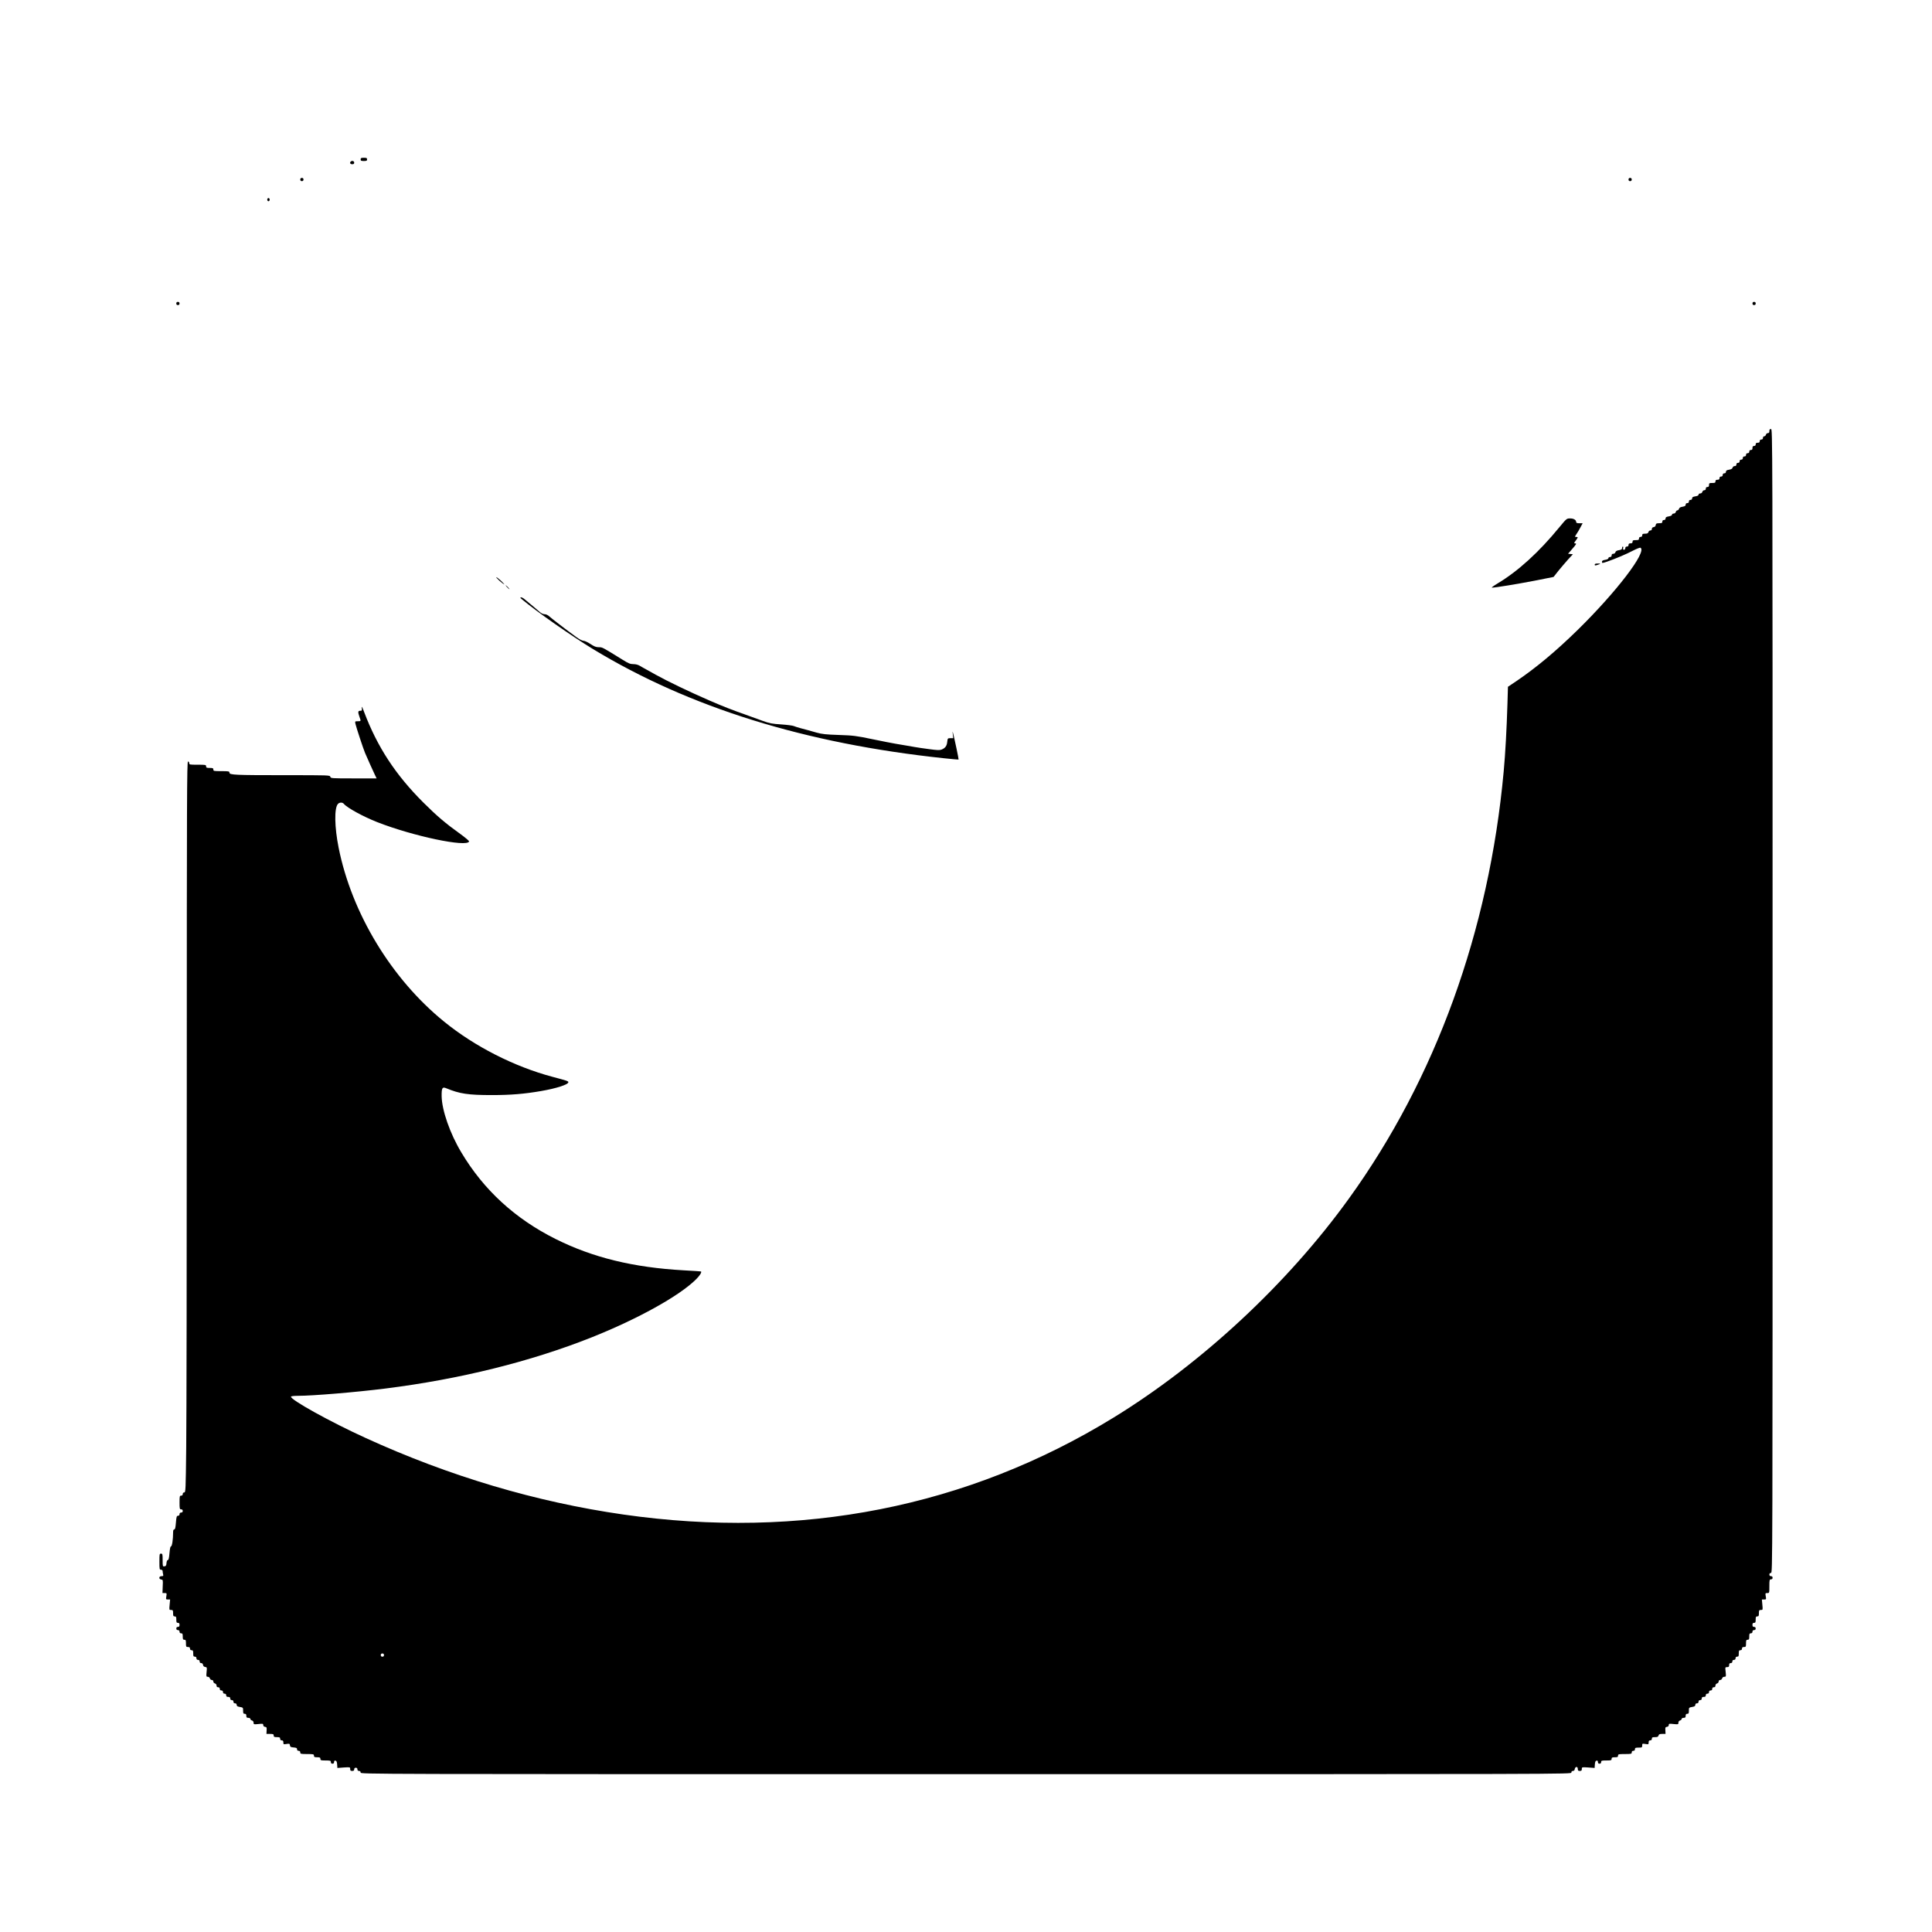 <?xml version="1.0" standalone="no"?>
<!DOCTYPE svg PUBLIC "-//W3C//DTD SVG 20010904//EN"
 "http://www.w3.org/TR/2001/REC-SVG-20010904/DTD/svg10.dtd">
<svg version="1.0" xmlns="http://www.w3.org/2000/svg"
 width="2400pt" height="2400pt" viewBox="0 0 2400 2400"
 preserveAspectRatio="xMidYMid meet">
<g transform="translate(0,2400) scale(0.1,-0.1)"
fill="#000000" stroke="none">
<path d="M4480 22020 c0 -17 7 -20 40 -20 33 0 40 3 40 20 0 17 -7 20 -40 20
-33 0 -40 -3 -40 -20z"/>
<path d="M4357 21993 c-16 -15 -6 -33 18 -33 18 0 25 5 25 20 0 20 -28 28 -43
13z"/>
<path d="M3730 21770 c0 -13 7 -20 20 -20 13 0 20 7 20 20 0 13 -7 20 -20 20
-13 0 -20 -7 -20 -20z"/>
<path d="M20230 21770 c0 -13 7 -20 20 -20 13 0 20 7 20 20 0 13 -7 20 -20 20
-13 0 -20 -7 -20 -20z"/>
<path d="M3320 21520 c0 -11 7 -20 15 -20 8 0 15 9 15 20 0 11 -7 20 -15 20
-8 0 -15 -9 -15 -20z"/>
<path d="M2190 20230 c0 -13 7 -20 20 -20 13 0 20 7 20 20 0 13 -7 20 -20 20
-13 0 -20 -7 -20 -20z"/>
<path d="M21770 20230 c0 -13 7 -20 20 -20 13 0 20 7 20 20 0 13 -7 20 -20 20
-13 0 -20 -7 -20 -20z"/>
<path d="M21980 18645 c0 -18 -5 -25 -19 -25 -10 0 -21 -9 -24 -20 -3 -11 -12
-20 -21 -20 -9 0 -16 -8 -16 -20 0 -13 -7 -20 -20 -20 -13 0 -20 -7 -20 -20 0
-15 -7 -20 -25 -20 -18 0 -25 -5 -25 -20 0 -13 -7 -20 -20 -20 -15 0 -20 -7
-20 -25 0 -18 -5 -25 -20 -25 -13 0 -20 -7 -20 -20 0 -13 -7 -20 -20 -20 -13
0 -20 -7 -20 -20 0 -13 -7 -20 -20 -20 -13 0 -20 -7 -20 -20 0 -13 -7 -20 -20
-20 -13 0 -20 -7 -20 -20 0 -13 -7 -20 -20 -20 -13 0 -20 -7 -20 -20 0 -14 -7
-20 -21 -20 -12 0 -23 -8 -26 -19 -3 -13 -17 -22 -44 -26 -29 -5 -39 -11 -39
-26 0 -12 -7 -19 -20 -19 -13 0 -20 -7 -20 -20 0 -13 -7 -20 -20 -20 -13 0
-20 -7 -20 -20 0 -15 -7 -20 -25 -20 -18 0 -25 -5 -25 -20 0 -17 -7 -20 -40
-20 -36 0 -40 -2 -40 -25 0 -18 -5 -25 -20 -25 -13 0 -20 -7 -20 -20 0 -13 -7
-20 -19 -20 -10 0 -21 -9 -24 -20 -3 -12 -14 -20 -26 -20 -12 0 -21 -6 -21
-15 0 -10 -14 -17 -40 -21 -30 -5 -40 -11 -40 -25 0 -12 -7 -19 -20 -19 -13 0
-20 -7 -20 -20 0 -13 -7 -20 -20 -20 -13 0 -20 -7 -20 -19 0 -15 -10 -21 -39
-26 -27 -4 -41 -13 -44 -26 -3 -10 -12 -19 -20 -19 -8 0 -17 -9 -20 -20 -3
-12 -14 -20 -26 -20 -12 0 -21 -6 -21 -14 0 -9 -15 -17 -40 -21 -30 -5 -40
-11 -40 -26 0 -12 -7 -19 -20 -19 -13 0 -20 -7 -20 -20 0 -17 -7 -20 -39 -20
-33 0 -40 -4 -43 -22 -2 -15 -11 -24 -25 -26 -15 -2 -23 -10 -23 -23 0 -12 -7
-19 -19 -19 -10 0 -21 -9 -24 -20 -4 -15 -14 -20 -41 -20 -29 0 -36 -4 -36
-20 0 -13 -7 -20 -20 -20 -13 0 -20 -7 -20 -20 0 -17 -7 -20 -40 -20 -33 0
-40 -3 -40 -20 0 -15 -7 -20 -25 -20 -18 0 -25 -5 -25 -20 0 -13 -7 -20 -20
-20 -13 0 -20 -7 -20 -20 0 -12 -7 -20 -16 -20 -11 0 -15 6 -11 20 3 11 1 20
-4 20 -5 0 -9 -9 -9 -19 0 -15 -10 -21 -39 -26 -27 -4 -41 -13 -44 -26 -3 -11
-14 -19 -26 -19 -14 0 -21 -6 -21 -20 0 -13 -7 -20 -20 -20 -11 0 -20 -6 -20
-14 0 -9 -15 -17 -40 -21 -30 -5 -40 -11 -40 -25 0 -18 3 -18 68 4 100 35 236
92 323 138 43 22 82 37 88 33 82 -50 -302 -551 -780 -1020 -272 -266 -516
-470 -770 -642 l-97 -65 -6 -207 c-10 -326 -26 -619 -47 -846 -181 -1979 -846
-3814 -1923 -5305 -762 -1057 -1830 -2050 -2926 -2722 -1811 -1111 -3880
-1519 -6090 -1202 -1080 155 -2157 475 -3195 949 -442 201 -950 483 -930 516
4 5 41 9 83 9 188 0 727 45 1092 91 922 116 1798 333 2556 634 576 229 1095
517 1300 722 46 45 73 88 62 98 -1 1 -97 8 -213 14 -627 35 -1131 158 -1595
390 -503 252 -892 609 -1169 1074 -142 236 -242 525 -245 699 -1 104 8 119 57
99 166 -69 272 -85 567 -85 232 0 402 14 610 50 192 33 340 81 340 110 0 14
-17 19 -201 68 -472 126 -965 377 -1343 685 -653 530 -1147 1345 -1310 2161
-51 255 -55 491 -9 542 20 22 56 23 74 2 40 -49 243 -160 414 -227 446 -175
1117 -316 1142 -240 2 6 -45 46 -104 89 -191 137 -294 225 -464 394 -345 344
-571 689 -736 1125 -23 62 -32 78 -29 53 4 -35 3 -38 -20 -38 -28 0 -30 -16
-9 -75 20 -55 20 -55 -21 -55 -35 0 -35 -1 -29 -32 10 -44 98 -312 120 -363
36 -83 98 -222 120 -267 l23 -48 -285 0 c-276 0 -285 1 -290 20 -5 20 -14 20
-562 20 -623 0 -691 3 -691 31 0 17 -9 19 -100 19 -93 0 -100 1 -100 20 0 17
-7 20 -45 20 -38 0 -45 3 -45 20 0 19 -7 20 -105 20 -98 0 -105 1 -105 20 0
11 -7 20 -15 20 -13 0 -15 -449 -15 -3977 0 -2188 -3 -4231 -7 -4541 -6 -536
-7 -562 -25 -562 -11 0 -18 -7 -18 -20 0 -13 -7 -20 -20 -20 -18 0 -20 -7 -20
-85 0 -78 2 -85 20 -85 13 0 20 -7 20 -20 0 -13 -7 -20 -20 -20 -13 0 -20 -7
-20 -20 0 -13 -7 -20 -19 -20 -16 0 -20 -11 -26 -85 -5 -63 -10 -85 -21 -85
-10 0 -14 -12 -14 -37 0 -86 -13 -173 -26 -173 -8 0 -14 -27 -19 -85 -5 -60
-11 -85 -21 -85 -8 0 -14 -15 -16 -37 -2 -31 -7 -39 -26 -41 -21 -3 -22 -1
-22 77 0 74 -2 81 -20 81 -19 0 -20 -7 -20 -100 0 -93 1 -100 20 -100 12 0 20
-7 20 -17 0 -10 3 -28 6 -40 5 -20 2 -23 -20 -23 -34 0 -37 -37 -3 -42 21 -3
22 -6 18 -85 l-3 -83 27 0 c27 0 27 -2 21 -40 -6 -38 -5 -40 20 -40 l27 0 -6
-65 c-6 -64 -6 -65 18 -65 22 0 25 -4 25 -40 0 -33 3 -40 20 -40 17 0 20 -7
20 -40 0 -33 3 -40 20 -40 15 0 20 -7 20 -25 0 -18 -5 -25 -20 -25 -13 0 -20
-7 -20 -20 0 -13 7 -20 20 -20 13 0 20 -7 20 -20 0 -13 7 -20 20 -20 17 0 20
-7 20 -40 0 -33 3 -40 20 -40 17 0 20 -7 20 -45 0 -41 2 -45 25 -45 18 0 25
-5 25 -20 0 -13 7 -20 20 -20 17 0 20 -7 20 -40 0 -33 3 -40 20 -40 13 0 20
-7 20 -20 0 -13 7 -20 20 -20 13 0 20 -7 20 -20 0 -13 7 -20 19 -20 13 0 21
-8 23 -22 2 -15 11 -24 27 -26 23 -4 23 -6 17 -63 -5 -55 -4 -59 15 -59 12 0
23 -8 26 -20 3 -11 14 -20 24 -20 12 0 19 -7 19 -19 0 -10 9 -21 20 -24 12 -3
20 -14 20 -26 0 -14 6 -21 20 -21 13 0 20 -7 20 -20 0 -13 7 -20 20 -20 13 0
20 -7 20 -20 0 -13 7 -20 20 -20 13 0 20 -7 20 -20 0 -15 7 -20 25 -20 18 0
25 -5 25 -20 0 -13 7 -20 20 -20 13 0 20 -7 20 -20 0 -13 7 -20 20 -20 13 0
20 -7 20 -19 0 -15 10 -21 40 -26 39 -7 40 -8 40 -46 0 -32 3 -39 20 -39 15 0
20 -7 20 -25 0 -20 5 -25 25 -25 15 0 25 -6 25 -14 0 -7 9 -16 20 -19 12 -3
20 -14 20 -27 0 -22 3 -23 60 -17 55 6 60 5 60 -12 0 -13 8 -21 22 -23 20 -3
23 -8 20 -45 l-2 -43 45 0 c38 0 45 -3 45 -20 0 -17 7 -20 40 -20 33 0 40 -3
40 -20 0 -13 7 -20 20 -20 15 0 20 -7 20 -26 0 -24 2 -25 39 -19 36 6 40 4 43
-17 2 -19 10 -23 45 -26 35 -3 43 -7 43 -23 0 -12 7 -19 20 -19 13 0 20 -7 20
-20 0 -18 7 -20 85 -20 78 0 85 -2 85 -20 0 -17 7 -20 40 -20 33 0 40 -3 40
-20 0 -18 7 -20 65 -20 58 0 65 -2 65 -20 0 -13 7 -20 20 -20 14 0 20 7 20 21
0 14 5 19 17 17 13 -2 19 -15 21 -47 l3 -44 80 6 c78 5 79 5 79 -19 0 -19 5
-24 25 -24 18 0 25 5 25 20 0 13 7 20 20 20 13 0 20 -7 20 -20 0 -13 7 -20 20
-20 13 0 20 -7 20 -20 0 -20 7 -20 7520 -20 7513 0 7520 0 7520 20 0 13 7 20
19 20 13 0 21 8 23 22 5 34 38 37 38 4 0 -21 5 -26 25 -26 20 0 25 5 25 24 0
24 1 24 79 19 l80 -6 3 44 c2 32 8 45 21 47 12 2 17 -3 17 -17 0 -14 6 -21 20
-21 13 0 20 7 20 20 0 18 7 20 65 20 58 0 65 2 65 20 0 17 7 20 40 20 33 0 40
3 40 20 0 18 7 20 85 20 78 0 85 2 85 20 0 13 7 20 20 20 13 0 20 7 20 20 0
17 7 20 45 20 42 0 45 2 45 26 0 25 2 25 40 19 38 -6 40 -6 40 19 0 19 5 26
20 26 13 0 20 7 20 20 0 17 7 20 39 20 30 0 40 4 44 20 4 16 14 20 46 20 l41
0 -2 42 c-3 38 0 43 20 46 14 2 22 10 22 23 0 17 5 18 60 12 57 -6 60 -5 60
17 0 13 8 24 20 27 11 3 20 12 20 19 0 8 10 14 25 14 20 0 25 5 25 25 0 18 5
25 20 25 17 0 20 7 20 39 0 38 1 39 40 46 30 5 40 11 40 26 0 12 7 19 20 19
13 0 20 7 20 20 0 13 7 20 20 20 13 0 20 7 20 20 0 15 7 20 25 20 18 0 25 5
25 20 0 13 7 20 20 20 13 0 20 7 20 20 0 13 7 20 20 20 13 0 20 7 20 20 0 13
7 20 20 20 14 0 20 7 20 21 0 12 8 23 20 26 11 3 20 14 20 24 0 12 7 19 19 19
10 0 21 9 24 20 3 12 14 20 27 20 22 0 23 3 17 60 -7 59 -6 60 18 60 20 0 25
5 25 25 0 18 5 25 20 25 13 0 20 7 20 20 0 13 7 20 20 20 13 0 20 7 20 20 0
13 7 20 20 20 17 0 20 7 20 40 0 33 3 40 20 40 13 0 20 7 20 20 0 15 7 20 25
20 23 0 25 4 25 45 0 38 3 45 20 45 17 0 20 7 20 40 0 33 3 40 20 40 13 0 20
7 20 20 0 13 7 20 20 20 13 0 20 7 20 20 0 13 -7 20 -20 20 -15 0 -20 7 -20
25 0 18 5 25 20 25 17 0 20 7 20 40 0 33 3 40 20 40 17 0 20 7 20 40 0 36 3
40 25 40 24 0 24 1 18 65 l-6 65 27 0 c27 0 28 1 21 40 -6 38 -6 40 19 40 26
0 26 0 26 85 0 78 2 85 20 85 13 0 20 7 20 20 0 13 -7 20 -20 20 -13 0 -20 7
-20 20 0 13 7 20 20 20 20 0 20 7 20 7105 0 7098 0 7105 -20 7105 -15 0 -20
-7 -20 -25z m-17210 -15205 c0 -13 -7 -20 -20 -20 -13 0 -20 7 -20 20 0 13 7
20 20 20 13 0 20 -7 20 -20z"/>
<path d="M19373 17453 c-255 -312 -518 -551 -770 -701 -48 -29 -79 -52 -70
-52 43 0 316 45 529 86 l237 47 60 76 c34 42 88 105 120 141 l60 65 -30 3 -30
3 51 59 c55 63 58 70 34 70 -13 0 -11 7 10 34 31 42 32 46 6 46 -19 0 -19 2 5
38 14 20 36 58 50 85 l25 47 -40 0 c-28 0 -40 4 -40 14 0 27 -30 46 -75 46
-43 0 -44 -1 -132 -107z"/>
<path d="M19810 16986 c0 -12 6 -13 33 -4 45 15 46 18 4 18 -26 0 -37 -4 -37
-14z"/>
<path d="M6205 16785 c28 -24 54 -44 59 -45 4 0 -14 20 -40 45 -27 25 -53 45
-59 45 -5 0 13 -20 40 -45z"/>
<path d="M6300 16705 c13 -14 26 -25 28 -25 3 0 -5 11 -18 25 -13 14 -26 25
-28 25 -3 0 5 -11 18 -25z"/>
<path d="M6485 16554 c176 -148 615 -455 883 -618 1195 -725 2636 -1173 4357
-1355 99 -11 181 -18 183 -16 3 3 -48 246 -68 325 -8 31 -9 30 -4 -12 l5 -48
-34 0 c-33 0 -35 -1 -40 -45 -5 -51 -24 -77 -69 -96 -24 -10 -53 -9 -156 5
-70 9 -149 21 -177 26 -27 5 -77 14 -110 19 -33 6 -91 16 -130 22 -38 6 -169
32 -290 57 -201 42 -237 46 -415 52 -158 5 -210 11 -275 29 -44 12 -93 26
-110 31 -16 4 -57 15 -90 24 -33 9 -71 21 -85 27 -14 6 -83 15 -155 20 -112 7
-144 13 -230 44 -55 20 -136 49 -180 65 -216 77 -294 107 -484 189 -238 103
-517 237 -661 317 -36 20 -87 49 -115 64 -27 15 -66 36 -85 48 -23 14 -51 22
-82 22 -39 0 -61 9 -130 52 -262 162 -254 158 -300 158 -34 0 -56 9 -103 40
-33 22 -72 40 -87 40 -15 0 -52 19 -90 47 -122 90 -173 128 -178 133 -3 3 -32
25 -65 50 -33 25 -73 57 -90 72 -18 17 -42 28 -60 28 -19 0 -43 12 -66 33 -20
17 -54 46 -75 64 -41 33 -73 60 -112 93 -13 11 -31 20 -40 20 -13 -1 -9 -8 13
-26z"/>
</g>
</svg>
